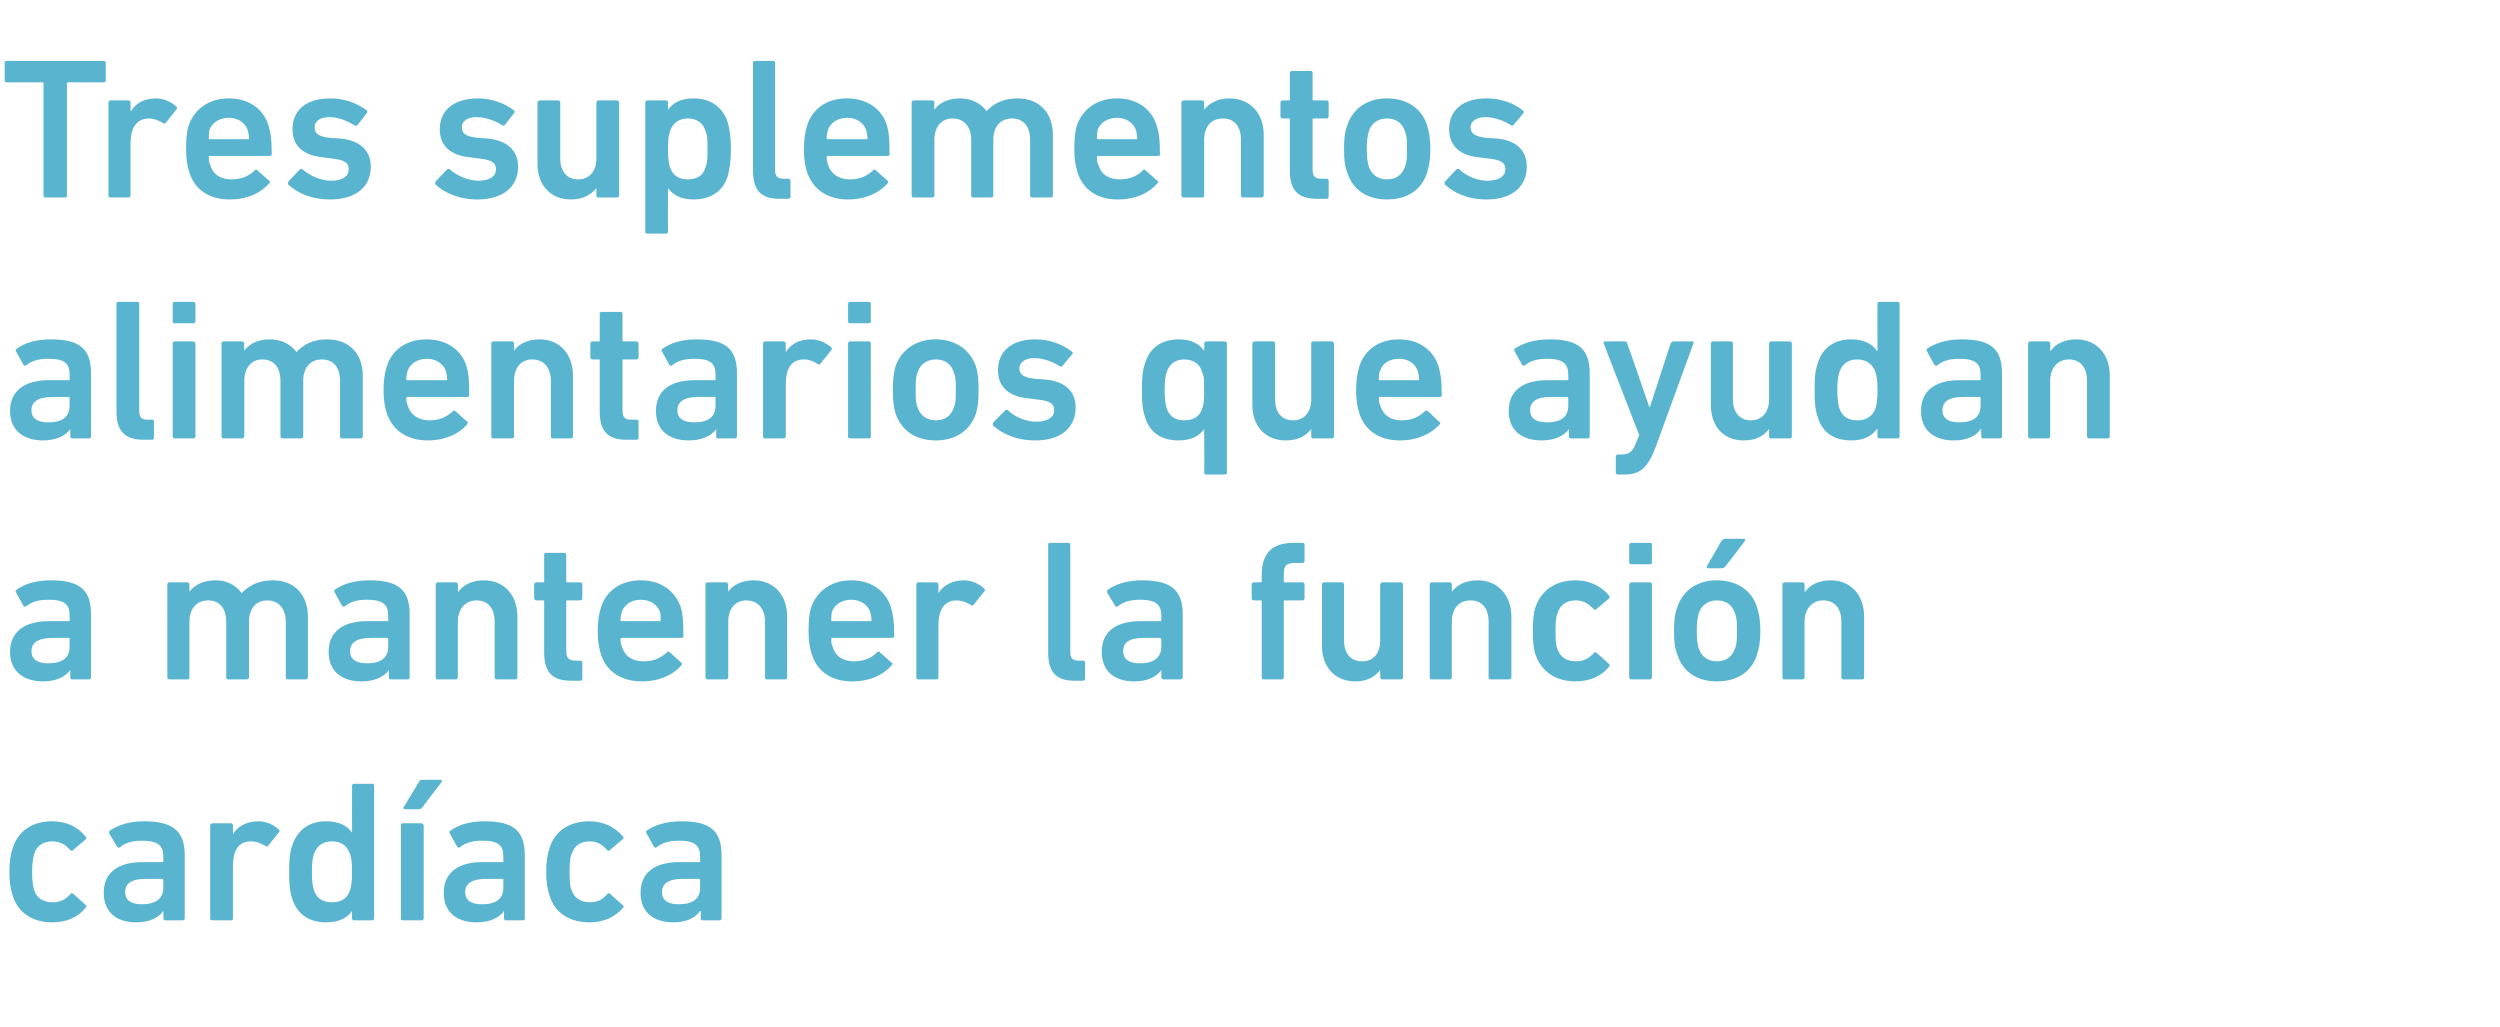 <?xml version="1.0" standalone="no"?><!DOCTYPE svg PUBLIC "-//W3C//DTD SVG 1.1//EN" "http://www.w3.org/Graphics/SVG/1.1/DTD/svg11.dtd"><svg xmlns="http://www.w3.org/2000/svg" version="1.1" width="373.5px" height="153.5px" viewBox="0 -7 373.5 153.5" style="top:-7px">  <desc>Tres suplementos alimentarios que ayudan a mantener la funci n card aca</desc>  <defs/>  <g id="Polygon109423">    <path d="M 1.9 126.8 C 1.6 125.9 1.4 124.8 1.4 123.3 C 1.4 121.7 1.6 120.6 1.9 119.7 C 2.7 117.1 4.9 115.7 7.8 115.7 C 10 115.7 11.7 116.6 12.8 118 C 12.9 118.1 13 118.3 12.8 118.4 C 12.8 118.4 10.9 120 10.9 120 C 10.8 120.2 10.6 120.1 10.5 120 C 9.8 119.2 9 118.7 7.8 118.7 C 6.5 118.7 5.5 119.3 5.1 120.6 C 4.9 121.3 4.8 122.2 4.8 123.3 C 4.8 124.4 4.9 125.3 5.1 126 C 5.5 127.2 6.5 127.8 7.8 127.8 C 9 127.8 9.8 127.4 10.5 126.6 C 10.6 126.4 10.8 126.4 10.9 126.5 C 10.9 126.5 12.8 128.2 12.8 128.2 C 13 128.3 12.9 128.5 12.8 128.6 C 11.7 130 10 130.8 7.8 130.8 C 4.9 130.8 2.7 129.4 1.9 126.8 Z M 24.7 130.5 C 24.6 130.5 24.4 130.4 24.4 130.2 C 24.45 130.2 24.4 129.1 24.4 129.1 C 24.4 129.1 24.42 129.15 24.4 129.1 C 23.7 130.1 22.4 130.8 20.3 130.8 C 17.7 130.8 15.5 129.5 15.5 126.4 C 15.5 123.3 17.7 121.8 21.3 121.8 C 21.3 121.8 24.2 121.8 24.2 121.8 C 24.3 121.8 24.4 121.8 24.4 121.7 C 24.4 121.7 24.4 121 24.4 121 C 24.4 119.3 23.6 118.6 21.2 118.6 C 19.6 118.6 18.6 119 17.9 119.6 C 17.7 119.7 17.5 119.6 17.5 119.5 C 17.5 119.5 16.3 117.5 16.3 117.5 C 16.3 117.4 16.3 117.2 16.4 117.1 C 17.6 116.3 19.2 115.7 21.5 115.7 C 25.9 115.7 27.6 117.2 27.6 120.8 C 27.6 120.8 27.6 130.2 27.6 130.2 C 27.6 130.4 27.4 130.5 27.3 130.5 C 27.3 130.5 24.7 130.5 24.7 130.5 Z M 24.4 125.6 C 24.4 125.6 24.4 124.5 24.4 124.5 C 24.4 124.4 24.3 124.3 24.2 124.3 C 24.2 124.3 21.8 124.3 21.8 124.3 C 19.6 124.3 18.7 125 18.7 126.3 C 18.7 127.5 19.6 128.1 21.2 128.1 C 23.2 128.1 24.4 127.3 24.4 125.6 Z M 31.7 130.5 C 31.6 130.5 31.4 130.4 31.4 130.2 C 31.4 130.2 31.4 116.3 31.4 116.3 C 31.4 116.2 31.6 116 31.7 116 C 31.7 116 34.5 116 34.5 116 C 34.7 116 34.8 116.2 34.8 116.3 C 34.81 116.34 34.8 117.6 34.8 117.6 C 34.8 117.6 34.84 117.57 34.8 117.6 C 35.5 116.5 36.8 115.7 38.6 115.7 C 39.7 115.7 40.9 116.2 41.6 116.9 C 41.8 117.1 41.8 117.2 41.7 117.3 C 41.7 117.3 40.1 119.3 40.1 119.3 C 40 119.5 39.8 119.5 39.7 119.4 C 39 119 38.3 118.7 37.5 118.7 C 35.6 118.7 34.8 120.1 34.8 122.4 C 34.8 122.4 34.8 130.2 34.8 130.2 C 34.8 130.4 34.7 130.5 34.5 130.5 C 34.5 130.5 31.7 130.5 31.7 130.5 Z M 52.9 130.5 C 52.7 130.5 52.6 130.4 52.6 130.2 C 52.58 130.2 52.6 129.1 52.6 129.1 C 52.6 129.1 52.55 129.12 52.6 129.1 C 51.9 130.1 50.7 130.8 48.7 130.8 C 46.3 130.8 44.5 129.7 43.7 127.4 C 43.3 126.2 43.2 125.2 43.2 123.3 C 43.2 121.3 43.3 120.3 43.7 119.2 C 44.5 116.9 46.3 115.7 48.7 115.7 C 50.7 115.7 51.9 116.4 52.6 117.4 C 52.55 117.42 52.6 117.4 52.6 117.4 C 52.6 117.4 52.58 110.4 52.6 110.4 C 52.6 110.2 52.7 110.1 52.9 110.1 C 52.9 110.1 55.6 110.1 55.6 110.1 C 55.8 110.1 55.9 110.2 55.9 110.4 C 55.9 110.4 55.9 130.2 55.9 130.2 C 55.9 130.4 55.8 130.5 55.6 130.5 C 55.6 130.5 52.9 130.5 52.9 130.5 Z M 52.3 126 C 52.5 125.3 52.6 124.6 52.6 123.3 C 52.6 121.9 52.5 121.2 52.3 120.6 C 51.9 119.4 51 118.7 49.6 118.7 C 48.2 118.7 47.3 119.4 46.9 120.6 C 46.7 121.2 46.6 121.9 46.6 123.3 C 46.6 124.6 46.7 125.3 46.9 126 C 47.3 127.2 48.2 127.8 49.6 127.8 C 51 127.8 51.9 127.2 52.3 126 Z M 60.5 113.9 C 60.3 113.9 60.2 113.7 60.3 113.6 C 60.3 113.6 62.6 109.8 62.6 109.8 C 62.7 109.6 62.9 109.5 63.1 109.5 C 63.1 109.5 65.8 109.5 65.8 109.5 C 66 109.5 66.1 109.6 66 109.8 C 66 109.8 63.1 113.6 63.1 113.6 C 63 113.8 62.8 113.9 62.5 113.9 C 62.5 113.9 60.5 113.9 60.5 113.9 Z M 60.2 130.5 C 60 130.5 59.9 130.4 59.9 130.2 C 59.9 130.2 59.9 116.3 59.9 116.3 C 59.9 116.2 60 116 60.2 116 C 60.2 116 63 116 63 116 C 63.1 116 63.3 116.2 63.3 116.3 C 63.3 116.3 63.3 130.2 63.3 130.2 C 63.3 130.4 63.1 130.5 63 130.5 C 63 130.5 60.2 130.5 60.2 130.5 Z M 75.6 130.5 C 75.4 130.5 75.3 130.4 75.3 130.2 C 75.3 130.2 75.3 129.1 75.3 129.1 C 75.3 129.1 75.27 129.15 75.3 129.1 C 74.6 130.1 73.2 130.8 71.2 130.8 C 68.5 130.8 66.3 129.5 66.3 126.4 C 66.3 123.3 68.5 121.8 72.1 121.8 C 72.1 121.8 75.1 121.8 75.1 121.8 C 75.2 121.8 75.2 121.8 75.2 121.7 C 75.2 121.7 75.2 121 75.2 121 C 75.2 119.3 74.5 118.6 72 118.6 C 70.4 118.6 69.4 119 68.7 119.6 C 68.6 119.7 68.4 119.6 68.3 119.5 C 68.3 119.5 67.2 117.5 67.2 117.5 C 67.1 117.4 67.1 117.2 67.3 117.1 C 68.4 116.3 70 115.7 72.4 115.7 C 76.8 115.7 78.4 117.2 78.4 120.8 C 78.4 120.8 78.4 130.2 78.4 130.2 C 78.4 130.4 78.3 130.5 78.1 130.5 C 78.1 130.5 75.6 130.5 75.6 130.5 Z M 75.2 125.6 C 75.2 125.6 75.2 124.5 75.2 124.5 C 75.2 124.4 75.2 124.3 75.1 124.3 C 75.1 124.3 72.7 124.3 72.7 124.3 C 70.5 124.3 69.5 125 69.5 126.3 C 69.5 127.5 70.4 128.1 72 128.1 C 74.1 128.1 75.2 127.3 75.2 125.6 Z M 82.1 126.8 C 81.8 125.9 81.6 124.8 81.6 123.3 C 81.6 121.7 81.8 120.6 82.1 119.7 C 82.9 117.1 85.1 115.7 88.1 115.7 C 90.2 115.7 91.9 116.6 93.1 118 C 93.2 118.1 93.2 118.3 93 118.4 C 93 118.4 91.1 120 91.1 120 C 91 120.2 90.8 120.1 90.7 120 C 90 119.2 89.3 118.7 88.1 118.7 C 86.8 118.7 85.8 119.3 85.4 120.6 C 85.1 121.3 85.1 122.2 85.1 123.3 C 85.1 124.4 85.1 125.3 85.4 126 C 85.8 127.2 86.8 127.8 88.1 127.8 C 89.3 127.8 90 127.4 90.7 126.6 C 90.8 126.4 91 126.4 91.1 126.5 C 91.1 126.5 93 128.2 93 128.2 C 93.2 128.3 93.2 128.5 93.1 128.6 C 91.9 130 90.2 130.8 88.1 130.8 C 85.1 130.8 82.9 129.4 82.1 126.8 Z M 105 130.5 C 104.8 130.5 104.7 130.4 104.7 130.2 C 104.67 130.2 104.7 129.1 104.7 129.1 C 104.7 129.1 104.64 129.15 104.6 129.1 C 103.9 130.1 102.6 130.8 100.6 130.8 C 97.9 130.8 95.7 129.5 95.7 126.4 C 95.7 123.3 97.9 121.8 101.5 121.8 C 101.5 121.8 104.4 121.8 104.4 121.8 C 104.5 121.8 104.6 121.8 104.6 121.7 C 104.6 121.7 104.6 121 104.6 121 C 104.6 119.3 103.8 118.6 101.4 118.6 C 99.8 118.6 98.8 119 98.1 119.6 C 97.9 119.7 97.8 119.6 97.7 119.5 C 97.7 119.5 96.6 117.5 96.6 117.5 C 96.5 117.4 96.5 117.2 96.6 117.1 C 97.8 116.3 99.4 115.7 101.8 115.7 C 106.2 115.7 107.8 117.2 107.8 120.8 C 107.8 120.8 107.8 130.2 107.8 130.2 C 107.8 130.4 107.7 130.5 107.5 130.5 C 107.5 130.5 105 130.5 105 130.5 Z M 104.6 125.6 C 104.6 125.6 104.6 124.5 104.6 124.5 C 104.6 124.4 104.5 124.3 104.4 124.3 C 104.4 124.3 102 124.3 102 124.3 C 99.9 124.3 98.9 125 98.9 126.3 C 98.9 127.5 99.8 128.1 101.4 128.1 C 103.5 128.1 104.6 127.3 104.6 125.6 Z " stroke="none" fill="#59b4d0"/>  </g>  <g id="Polygon109422">    <path d="M 10.8 94.5 C 10.6 94.5 10.5 94.4 10.5 94.2 C 10.5 94.2 10.5 93.1 10.5 93.1 C 10.5 93.1 10.47 93.15 10.5 93.1 C 9.8 94.1 8.4 94.8 6.4 94.8 C 3.8 94.8 1.5 93.5 1.5 90.4 C 1.5 87.3 3.8 85.8 7.3 85.8 C 7.3 85.8 10.3 85.8 10.3 85.8 C 10.4 85.8 10.4 85.8 10.4 85.7 C 10.4 85.7 10.4 85 10.4 85 C 10.4 83.3 9.7 82.6 7.2 82.6 C 5.6 82.6 4.6 83 3.9 83.6 C 3.8 83.7 3.6 83.6 3.5 83.5 C 3.5 83.5 2.4 81.5 2.4 81.5 C 2.3 81.4 2.3 81.2 2.5 81.1 C 3.6 80.3 5.2 79.7 7.6 79.7 C 12 79.7 13.6 81.2 13.6 84.8 C 13.6 84.8 13.6 94.2 13.6 94.2 C 13.6 94.4 13.5 94.5 13.3 94.5 C 13.3 94.5 10.8 94.5 10.8 94.5 Z M 10.4 89.6 C 10.4 89.6 10.4 88.5 10.4 88.5 C 10.4 88.4 10.4 88.3 10.3 88.3 C 10.3 88.3 7.9 88.3 7.9 88.3 C 5.7 88.3 4.7 89 4.7 90.3 C 4.7 91.5 5.6 92.1 7.2 92.1 C 9.3 92.1 10.4 91.3 10.4 89.6 Z M 43 94.5 C 42.8 94.5 42.7 94.4 42.7 94.2 C 42.7 94.2 42.7 85.9 42.7 85.9 C 42.7 84 41.7 82.7 39.9 82.7 C 38.2 82.7 37.2 84 37.2 85.9 C 37.2 85.9 37.2 94.2 37.2 94.2 C 37.2 94.4 37 94.5 36.9 94.5 C 36.9 94.5 34.1 94.5 34.1 94.5 C 33.9 94.5 33.8 94.4 33.8 94.2 C 33.8 94.2 33.8 85.9 33.8 85.9 C 33.8 84 32.9 82.7 31.1 82.7 C 29.3 82.7 28.3 84 28.3 85.9 C 28.3 85.9 28.3 94.2 28.3 94.2 C 28.3 94.4 28.2 94.5 28 94.5 C 28 94.5 25.3 94.5 25.3 94.5 C 25.1 94.5 25 94.4 25 94.2 C 25 94.2 25 80.3 25 80.3 C 25 80.2 25.1 80 25.3 80 C 25.3 80 28 80 28 80 C 28.2 80 28.3 80.2 28.3 80.3 C 28.32 80.34 28.3 81.4 28.3 81.4 C 28.3 81.4 28.35 81.39 28.3 81.4 C 29 80.5 30.2 79.7 32.2 79.7 C 33.9 79.7 35.2 80.4 36.1 81.6 C 36.1 81.6 36.1 81.6 36.1 81.6 C 37.3 80.4 38.7 79.7 40.8 79.7 C 44.1 79.7 46 82 46 85.1 C 46 85.1 46 94.2 46 94.2 C 46 94.4 45.9 94.5 45.7 94.5 C 45.7 94.5 43 94.5 43 94.5 Z M 58.4 94.5 C 58.2 94.5 58.1 94.4 58.1 94.2 C 58.08 94.2 58.1 93.1 58.1 93.1 C 58.1 93.1 58.05 93.15 58.1 93.1 C 57.4 94.1 56 94.8 54 94.8 C 51.3 94.8 49.1 93.5 49.1 90.4 C 49.1 87.3 51.3 85.8 54.9 85.8 C 54.9 85.8 57.8 85.8 57.8 85.8 C 58 85.8 58 85.8 58 85.7 C 58 85.7 58 85 58 85 C 58 83.3 57.2 82.6 54.8 82.6 C 53.2 82.6 52.2 83 51.5 83.6 C 51.4 83.7 51.2 83.6 51.1 83.5 C 51.1 83.5 50 81.5 50 81.5 C 49.9 81.4 49.9 81.2 50 81.1 C 51.2 80.3 52.8 79.7 55.2 79.7 C 59.6 79.7 61.2 81.2 61.2 84.8 C 61.2 84.8 61.2 94.2 61.2 94.2 C 61.2 94.4 61.1 94.5 60.9 94.5 C 60.9 94.5 58.4 94.5 58.4 94.5 Z M 58 89.6 C 58 89.6 58 88.5 58 88.5 C 58 88.4 58 88.3 57.8 88.3 C 57.8 88.3 55.4 88.3 55.4 88.3 C 53.3 88.3 52.3 89 52.3 90.3 C 52.3 91.5 53.2 92.1 54.8 92.1 C 56.9 92.1 58 91.3 58 89.6 Z M 74.2 94.5 C 74.1 94.5 73.9 94.4 73.9 94.2 C 73.9 94.2 73.9 85.9 73.9 85.9 C 73.9 84 73 82.7 71.2 82.7 C 69.5 82.7 68.4 84 68.4 85.9 C 68.4 85.9 68.4 94.2 68.4 94.2 C 68.4 94.4 68.3 94.5 68.1 94.5 C 68.1 94.5 65.4 94.5 65.4 94.5 C 65.2 94.5 65.1 94.4 65.1 94.2 C 65.1 94.2 65.1 80.3 65.1 80.3 C 65.1 80.2 65.2 80 65.4 80 C 65.4 80 68.1 80 68.1 80 C 68.3 80 68.4 80.2 68.4 80.3 C 68.44 80.34 68.4 81.4 68.4 81.4 C 68.4 81.4 68.47 81.39 68.5 81.4 C 69.1 80.5 70.4 79.7 72.3 79.7 C 75.4 79.7 77.3 82 77.3 85.1 C 77.3 85.1 77.3 94.2 77.3 94.2 C 77.3 94.4 77.2 94.5 77 94.5 C 77 94.5 74.2 94.5 74.2 94.5 Z M 85.3 94.7 C 82.4 94.7 81.3 93.3 81.3 90.5 C 81.3 90.5 81.3 82.8 81.3 82.8 C 81.3 82.7 81.2 82.7 81.1 82.7 C 81.1 82.7 80.1 82.7 80.1 82.7 C 80 82.7 79.8 82.5 79.8 82.4 C 79.8 82.4 79.8 80.3 79.8 80.3 C 79.8 80.2 80 80 80.1 80 C 80.1 80 81.1 80 81.1 80 C 81.2 80 81.3 80 81.3 79.9 C 81.3 79.9 81.3 75.9 81.3 75.9 C 81.3 75.7 81.4 75.6 81.6 75.6 C 81.6 75.6 84.3 75.6 84.3 75.6 C 84.5 75.6 84.6 75.7 84.6 75.9 C 84.6 75.9 84.6 79.9 84.6 79.9 C 84.6 80 84.7 80 84.8 80 C 84.8 80 86.7 80 86.7 80 C 86.9 80 87 80.2 87 80.3 C 87 80.3 87 82.4 87 82.4 C 87 82.5 86.9 82.7 86.7 82.7 C 86.7 82.7 84.8 82.7 84.8 82.7 C 84.7 82.7 84.6 82.7 84.6 82.8 C 84.6 82.8 84.6 90.3 84.6 90.3 C 84.6 91.4 85.1 91.7 86 91.7 C 86 91.7 86.7 91.7 86.7 91.7 C 86.9 91.7 87 91.8 87 92 C 87 92 87 94.4 87 94.4 C 87 94.6 86.9 94.7 86.7 94.7 C 86.7 94.7 85.3 94.7 85.3 94.7 Z M 89.8 90.8 C 89.5 89.9 89.3 88.8 89.3 87.3 C 89.3 85.8 89.5 84.6 89.8 83.7 C 90.6 81.2 92.8 79.7 95.7 79.7 C 98.7 79.7 100.8 81.2 101.7 83.7 C 102 84.7 102.1 85.7 102.1 88.1 C 102.1 88.2 102 88.3 101.8 88.3 C 101.8 88.3 92.9 88.3 92.9 88.3 C 92.8 88.3 92.7 88.4 92.7 88.5 C 92.7 89 92.8 89.3 92.9 89.6 C 93.4 91.1 94.5 91.8 96.2 91.8 C 97.8 91.8 98.8 91.2 99.6 90.5 C 99.7 90.3 99.9 90.3 100 90.4 C 100 90.4 101.8 92 101.8 92 C 101.9 92.1 101.9 92.2 101.8 92.4 C 100.6 93.8 98.5 94.8 95.9 94.8 C 92.8 94.8 90.6 93.3 89.8 90.8 Z M 98.6 84.4 C 98.2 83.3 97.1 82.6 95.7 82.6 C 94.4 82.6 93.3 83.3 92.9 84.4 C 92.8 84.8 92.7 85.1 92.7 85.7 C 92.7 85.8 92.8 85.8 92.9 85.8 C 92.9 85.8 98.6 85.8 98.6 85.8 C 98.7 85.8 98.7 85.8 98.7 85.7 C 98.7 85.1 98.7 84.8 98.6 84.4 Z M 114.6 94.5 C 114.4 94.5 114.3 94.4 114.3 94.2 C 114.3 94.2 114.3 85.9 114.3 85.9 C 114.3 84 113.3 82.7 111.5 82.7 C 109.8 82.7 108.8 84 108.8 85.9 C 108.8 85.9 108.8 94.2 108.8 94.2 C 108.8 94.4 108.6 94.5 108.5 94.5 C 108.5 94.5 105.7 94.5 105.7 94.5 C 105.5 94.5 105.4 94.4 105.4 94.2 C 105.4 94.2 105.4 80.3 105.4 80.3 C 105.4 80.2 105.5 80 105.7 80 C 105.7 80 108.5 80 108.5 80 C 108.6 80 108.8 80.2 108.8 80.3 C 108.76 80.34 108.8 81.4 108.8 81.4 C 108.8 81.4 108.79 81.39 108.8 81.4 C 109.4 80.5 110.7 79.7 112.6 79.7 C 115.7 79.7 117.6 82 117.6 85.1 C 117.6 85.1 117.6 94.2 117.6 94.2 C 117.6 94.4 117.5 94.5 117.3 94.5 C 117.3 94.5 114.6 94.5 114.6 94.5 Z M 121.3 90.8 C 121 89.9 120.8 88.8 120.8 87.3 C 120.8 85.8 120.9 84.6 121.2 83.7 C 122.1 81.2 124.3 79.7 127.2 79.7 C 130.1 79.7 132.3 81.2 133.1 83.7 C 133.4 84.7 133.6 85.7 133.6 88.1 C 133.6 88.2 133.5 88.3 133.2 88.3 C 133.2 88.3 124.3 88.3 124.3 88.3 C 124.2 88.3 124.2 88.4 124.2 88.5 C 124.2 89 124.2 89.3 124.4 89.6 C 124.8 91.1 126 91.8 127.6 91.8 C 129.2 91.8 130.3 91.2 131 90.5 C 131.1 90.3 131.3 90.3 131.4 90.4 C 131.4 90.4 133.2 92 133.2 92 C 133.4 92.1 133.4 92.2 133.2 92.4 C 132 93.8 130 94.8 127.3 94.8 C 124.2 94.8 122.1 93.3 121.3 90.8 Z M 130 84.4 C 129.6 83.3 128.5 82.6 127.2 82.6 C 125.8 82.6 124.7 83.3 124.3 84.4 C 124.2 84.8 124.2 85.1 124.2 85.7 C 124.2 85.8 124.2 85.8 124.3 85.8 C 124.3 85.8 130 85.8 130 85.8 C 130.1 85.8 130.2 85.8 130.2 85.7 C 130.2 85.1 130.1 84.8 130 84.4 Z M 137.2 94.5 C 137 94.5 136.9 94.4 136.9 94.2 C 136.9 94.2 136.9 80.3 136.9 80.3 C 136.9 80.2 137 80 137.2 80 C 137.2 80 139.9 80 139.9 80 C 140.1 80 140.2 80.2 140.2 80.3 C 140.21 80.34 140.2 81.6 140.2 81.6 C 140.2 81.6 140.24 81.57 140.2 81.6 C 140.9 80.5 142.2 79.7 144 79.7 C 145.1 79.7 146.3 80.2 147 80.9 C 147.2 81.1 147.2 81.2 147.1 81.3 C 147.1 81.3 145.5 83.3 145.5 83.3 C 145.4 83.5 145.2 83.5 145.1 83.4 C 144.4 83 143.7 82.7 142.9 82.7 C 141.1 82.7 140.2 84.1 140.2 86.4 C 140.2 86.4 140.2 94.2 140.2 94.2 C 140.2 94.4 140.1 94.5 139.9 94.5 C 139.9 94.5 137.2 94.5 137.2 94.5 Z M 160.5 94.7 C 157.7 94.7 156.6 93.3 156.6 90.5 C 156.6 90.5 156.6 74.4 156.6 74.4 C 156.6 74.2 156.7 74.1 156.9 74.1 C 156.9 74.1 159.6 74.1 159.6 74.1 C 159.8 74.1 159.9 74.2 159.9 74.4 C 159.9 74.4 159.9 90.4 159.9 90.4 C 159.9 91.4 160.3 91.7 161.2 91.7 C 161.2 91.7 161.8 91.7 161.8 91.7 C 162 91.7 162.1 91.8 162.1 92 C 162.1 92 162.1 94.4 162.1 94.4 C 162.1 94.6 162 94.7 161.8 94.7 C 161.8 94.7 160.5 94.7 160.5 94.7 Z M 173.8 94.5 C 173.7 94.5 173.5 94.4 173.5 94.2 C 173.54 94.2 173.5 93.1 173.5 93.1 C 173.5 93.1 173.51 93.15 173.5 93.1 C 172.8 94.1 171.5 94.8 169.4 94.8 C 166.8 94.8 164.6 93.5 164.6 90.4 C 164.6 87.3 166.8 85.8 170.4 85.8 C 170.4 85.8 173.3 85.8 173.3 85.8 C 173.4 85.8 173.5 85.8 173.5 85.7 C 173.5 85.7 173.5 85 173.5 85 C 173.5 83.3 172.7 82.6 170.3 82.6 C 168.7 82.6 167.7 83 167 83.6 C 166.8 83.7 166.6 83.6 166.6 83.5 C 166.6 83.5 165.4 81.5 165.4 81.5 C 165.4 81.4 165.4 81.2 165.5 81.1 C 166.7 80.3 168.3 79.7 170.6 79.7 C 175 79.7 176.7 81.2 176.7 84.8 C 176.7 84.8 176.7 94.2 176.7 94.2 C 176.7 94.4 176.5 94.5 176.4 94.5 C 176.4 94.5 173.8 94.5 173.8 94.5 Z M 173.5 89.6 C 173.5 89.6 173.5 88.5 173.5 88.5 C 173.5 88.4 173.4 88.3 173.3 88.3 C 173.3 88.3 170.9 88.3 170.9 88.3 C 168.7 88.3 167.8 89 167.8 90.3 C 167.8 91.5 168.7 92.1 170.3 92.1 C 172.3 92.1 173.5 91.3 173.5 89.6 Z M 188.8 94.5 C 188.6 94.5 188.5 94.4 188.5 94.2 C 188.5 94.2 188.5 82.8 188.5 82.8 C 188.5 82.7 188.4 82.7 188.3 82.7 C 188.3 82.7 187.3 82.7 187.3 82.7 C 187.1 82.7 187 82.5 187 82.4 C 187 82.4 187 80.3 187 80.3 C 187 80.2 187.1 80 187.3 80 C 187.3 80 188.3 80 188.3 80 C 188.4 80 188.5 80 188.5 79.9 C 188.5 79.9 188.5 78.9 188.5 78.9 C 188.5 75.6 190.1 74.1 193.3 74.1 C 193.3 74.1 194.6 74.1 194.6 74.1 C 194.8 74.1 194.9 74.2 194.9 74.4 C 194.9 74.4 194.9 76.8 194.9 76.8 C 194.9 77 194.8 77.1 194.6 77.1 C 194.6 77.1 193.6 77.1 193.6 77.1 C 192.1 77.1 191.8 77.5 191.8 78.9 C 191.8 78.9 191.8 79.9 191.8 79.9 C 191.8 80 191.9 80 192 80 C 192 80 194.6 80 194.6 80 C 194.8 80 194.9 80.2 194.9 80.3 C 194.9 80.3 194.9 82.4 194.9 82.4 C 194.9 82.5 194.8 82.7 194.6 82.7 C 194.6 82.7 192 82.7 192 82.7 C 191.9 82.7 191.8 82.7 191.8 82.8 C 191.8 82.8 191.8 94.2 191.8 94.2 C 191.8 94.4 191.7 94.5 191.5 94.5 C 191.5 94.5 188.8 94.5 188.8 94.5 Z M 206.5 94.5 C 206.4 94.5 206.2 94.4 206.2 94.2 C 206.24 94.2 206.2 93.1 206.2 93.1 C 206.2 93.1 206.21 93.15 206.2 93.1 C 205.4 94.1 204.3 94.8 202.5 94.8 C 199.4 94.8 197.5 92.6 197.5 89.5 C 197.5 89.5 197.5 80.3 197.5 80.3 C 197.5 80.2 197.6 80 197.8 80 C 197.8 80 200.5 80 200.5 80 C 200.7 80 200.8 80.2 200.8 80.3 C 200.8 80.3 200.8 88.7 200.8 88.7 C 200.8 90.5 201.7 91.8 203.5 91.8 C 205.3 91.8 206.2 90.5 206.2 88.7 C 206.2 88.7 206.2 80.3 206.2 80.3 C 206.2 80.2 206.4 80 206.5 80 C 206.5 80 209.3 80 209.3 80 C 209.5 80 209.6 80.2 209.6 80.3 C 209.6 80.3 209.6 94.2 209.6 94.2 C 209.6 94.4 209.5 94.5 209.3 94.5 C 209.3 94.5 206.5 94.5 206.5 94.5 Z M 222.7 94.5 C 222.5 94.5 222.4 94.4 222.4 94.2 C 222.4 94.2 222.4 85.9 222.4 85.9 C 222.4 84 221.5 82.7 219.7 82.7 C 217.9 82.7 216.9 84 216.9 85.9 C 216.9 85.9 216.9 94.2 216.9 94.2 C 216.9 94.4 216.8 94.5 216.6 94.5 C 216.6 94.5 213.9 94.5 213.9 94.5 C 213.7 94.5 213.6 94.4 213.6 94.2 C 213.6 94.2 213.6 80.3 213.6 80.3 C 213.6 80.2 213.7 80 213.9 80 C 213.9 80 216.6 80 216.6 80 C 216.8 80 216.9 80.2 216.9 80.3 C 216.92 80.34 216.9 81.4 216.9 81.4 C 216.9 81.4 216.95 81.39 216.9 81.4 C 217.6 80.5 218.8 79.7 220.8 79.7 C 223.8 79.7 225.8 82 225.8 85.1 C 225.8 85.1 225.8 94.2 225.8 94.2 C 225.8 94.4 225.6 94.5 225.5 94.5 C 225.5 94.5 222.7 94.5 222.7 94.5 Z M 229.4 90.8 C 229.1 89.9 229 88.8 229 87.3 C 229 85.7 229.1 84.6 229.4 83.7 C 230.3 81.1 232.5 79.7 235.4 79.7 C 237.5 79.7 239.3 80.6 240.4 82 C 240.5 82.1 240.5 82.3 240.4 82.4 C 240.4 82.4 238.5 84 238.5 84 C 238.3 84.2 238.2 84.1 238.1 84 C 237.3 83.2 236.6 82.7 235.4 82.7 C 234.1 82.7 233.1 83.3 232.7 84.6 C 232.4 85.3 232.4 86.2 232.4 87.3 C 232.4 88.4 232.4 89.3 232.7 90 C 233.1 91.2 234.1 91.8 235.4 91.8 C 236.6 91.8 237.3 91.4 238.1 90.6 C 238.2 90.4 238.3 90.4 238.5 90.5 C 238.5 90.5 240.4 92.2 240.4 92.2 C 240.5 92.3 240.5 92.5 240.4 92.6 C 239.3 94 237.5 94.8 235.4 94.8 C 232.5 94.8 230.3 93.4 229.4 90.8 Z M 243.7 77.3 C 243.6 77.3 243.4 77.2 243.4 77 C 243.4 77 243.4 74.4 243.4 74.4 C 243.4 74.2 243.6 74.1 243.7 74.1 C 243.7 74.1 246.5 74.1 246.5 74.1 C 246.7 74.1 246.8 74.2 246.8 74.4 C 246.8 74.4 246.8 77 246.8 77 C 246.8 77.2 246.7 77.3 246.5 77.3 C 246.5 77.3 243.7 77.3 243.7 77.3 Z M 243.7 94.5 C 243.6 94.5 243.4 94.4 243.4 94.2 C 243.4 94.2 243.4 80.3 243.4 80.3 C 243.4 80.2 243.6 80 243.7 80 C 243.7 80 246.5 80 246.5 80 C 246.7 80 246.8 80.2 246.8 80.3 C 246.8 80.3 246.8 94.2 246.8 94.2 C 246.8 94.4 246.7 94.5 246.5 94.5 C 246.5 94.5 243.7 94.5 243.7 94.5 Z M 255.2 77.9 C 255 77.9 254.9 77.7 255 77.6 C 255 77.6 257.2 73.8 257.2 73.8 C 257.4 73.6 257.5 73.5 257.8 73.5 C 257.8 73.5 260.5 73.5 260.5 73.5 C 260.7 73.5 260.8 73.6 260.7 73.8 C 260.7 73.8 257.8 77.6 257.8 77.6 C 257.6 77.8 257.5 77.9 257.2 77.9 C 257.2 77.9 255.2 77.9 255.2 77.9 Z M 250.6 90.8 C 250.2 89.8 250.1 88.9 250.1 87.3 C 250.1 85.7 250.2 84.7 250.6 83.7 C 251.4 81.2 253.6 79.7 256.5 79.7 C 259.5 79.7 261.7 81.2 262.5 83.7 C 262.8 84.7 263 85.7 263 87.3 C 263 88.9 262.8 89.8 262.5 90.8 C 261.7 93.4 259.5 94.8 256.5 94.8 C 253.6 94.8 251.4 93.4 250.6 90.8 Z M 259.2 89.9 C 259.5 89.2 259.5 88.5 259.5 87.3 C 259.5 86 259.5 85.4 259.2 84.6 C 258.8 83.4 257.9 82.7 256.5 82.7 C 255.2 82.7 254.2 83.4 253.8 84.6 C 253.6 85.4 253.5 86 253.5 87.3 C 253.5 88.5 253.6 89.2 253.8 89.9 C 254.2 91.1 255.2 91.8 256.5 91.8 C 257.9 91.8 258.8 91.1 259.2 89.9 Z M 275.4 94.5 C 275.2 94.5 275.1 94.4 275.1 94.2 C 275.1 94.2 275.1 85.9 275.1 85.9 C 275.1 84 274.2 82.7 272.4 82.7 C 270.7 82.7 269.6 84 269.6 85.9 C 269.6 85.9 269.6 94.2 269.6 94.2 C 269.6 94.4 269.5 94.5 269.3 94.5 C 269.3 94.5 266.6 94.5 266.6 94.5 C 266.4 94.5 266.3 94.4 266.3 94.2 C 266.3 94.2 266.3 80.3 266.3 80.3 C 266.3 80.2 266.4 80 266.6 80 C 266.6 80 269.3 80 269.3 80 C 269.5 80 269.6 80.2 269.6 80.3 C 269.64 80.34 269.6 81.4 269.6 81.4 C 269.6 81.4 269.67 81.39 269.7 81.4 C 270.3 80.5 271.6 79.7 273.5 79.7 C 276.6 79.7 278.5 82 278.5 85.1 C 278.5 85.1 278.5 94.2 278.5 94.2 C 278.5 94.4 278.4 94.5 278.2 94.5 C 278.2 94.5 275.4 94.5 275.4 94.5 Z " stroke="none" fill="#59b4d0"/>  </g>  <g id="Polygon109421">    <path d="M 10.8 58.5 C 10.6 58.5 10.5 58.4 10.5 58.2 C 10.5 58.2 10.5 57.1 10.5 57.1 C 10.5 57.1 10.47 57.15 10.5 57.1 C 9.8 58.1 8.4 58.8 6.4 58.8 C 3.8 58.8 1.5 57.5 1.5 54.4 C 1.5 51.3 3.8 49.8 7.3 49.8 C 7.3 49.8 10.3 49.8 10.3 49.8 C 10.4 49.8 10.4 49.8 10.4 49.7 C 10.4 49.7 10.4 49 10.4 49 C 10.4 47.3 9.7 46.6 7.2 46.6 C 5.6 46.6 4.6 47 3.9 47.6 C 3.8 47.7 3.6 47.6 3.5 47.5 C 3.5 47.5 2.4 45.5 2.4 45.5 C 2.3 45.4 2.3 45.2 2.5 45.1 C 3.6 44.3 5.2 43.7 7.6 43.7 C 12 43.7 13.6 45.2 13.6 48.8 C 13.6 48.8 13.6 58.2 13.6 58.2 C 13.6 58.4 13.5 58.5 13.3 58.5 C 13.3 58.5 10.8 58.5 10.8 58.5 Z M 10.4 53.6 C 10.4 53.6 10.4 52.5 10.4 52.5 C 10.4 52.4 10.4 52.3 10.3 52.3 C 10.3 52.3 7.9 52.3 7.9 52.3 C 5.7 52.3 4.7 53 4.7 54.3 C 4.7 55.5 5.6 56.1 7.2 56.1 C 9.3 56.1 10.4 55.3 10.4 53.6 Z M 21.4 58.7 C 18.6 58.7 17.4 57.3 17.4 54.5 C 17.4 54.5 17.4 38.4 17.4 38.4 C 17.4 38.2 17.5 38.1 17.7 38.1 C 17.7 38.1 20.5 38.1 20.5 38.1 C 20.7 38.1 20.8 38.2 20.8 38.4 C 20.8 38.4 20.8 54.4 20.8 54.4 C 20.8 55.4 21.2 55.7 22 55.7 C 22 55.7 22.7 55.7 22.7 55.7 C 22.9 55.7 23 55.8 23 56 C 23 56 23 58.4 23 58.4 C 23 58.6 22.9 58.7 22.7 58.7 C 22.7 58.7 21.4 58.7 21.4 58.7 Z M 26.1 41.3 C 25.9 41.3 25.8 41.2 25.8 41 C 25.8 41 25.8 38.4 25.8 38.4 C 25.8 38.2 25.9 38.1 26.1 38.1 C 26.1 38.1 28.9 38.1 28.9 38.1 C 29 38.1 29.2 38.2 29.2 38.4 C 29.2 38.4 29.2 41 29.2 41 C 29.2 41.2 29 41.3 28.9 41.3 C 28.9 41.3 26.1 41.3 26.1 41.3 Z M 26.1 58.5 C 25.9 58.5 25.8 58.4 25.8 58.2 C 25.8 58.2 25.8 44.3 25.8 44.3 C 25.8 44.2 25.9 44 26.1 44 C 26.1 44 28.9 44 28.9 44 C 29 44 29.2 44.2 29.2 44.3 C 29.2 44.3 29.2 58.2 29.2 58.2 C 29.2 58.4 29 58.5 28.9 58.5 C 28.9 58.5 26.1 58.5 26.1 58.5 Z M 51.1 58.5 C 50.9 58.5 50.8 58.4 50.8 58.2 C 50.8 58.2 50.8 49.9 50.8 49.9 C 50.8 48 49.9 46.7 48.1 46.7 C 46.3 46.7 45.3 48 45.3 49.9 C 45.3 49.9 45.3 58.2 45.3 58.2 C 45.3 58.4 45.2 58.5 45 58.5 C 45 58.5 42.2 58.5 42.2 58.5 C 42.1 58.5 41.9 58.4 41.9 58.2 C 41.9 58.2 41.9 49.9 41.9 49.9 C 41.9 48 41 46.7 39.2 46.7 C 37.5 46.7 36.5 48 36.5 49.9 C 36.5 49.9 36.5 58.2 36.5 58.2 C 36.5 58.4 36.3 58.5 36.2 58.5 C 36.2 58.5 33.4 58.5 33.4 58.5 C 33.2 58.5 33.1 58.4 33.1 58.2 C 33.1 58.2 33.1 44.3 33.1 44.3 C 33.1 44.2 33.2 44 33.4 44 C 33.4 44 36.2 44 36.2 44 C 36.3 44 36.5 44.2 36.5 44.3 C 36.45 44.34 36.5 45.4 36.5 45.4 C 36.5 45.4 36.48 45.39 36.5 45.4 C 37.1 44.5 38.4 43.7 40.3 43.7 C 42 43.7 43.4 44.4 44.3 45.6 C 44.3 45.6 44.3 45.6 44.3 45.6 C 45.4 44.4 46.8 43.7 48.9 43.7 C 52.3 43.7 54.2 46 54.2 49.1 C 54.2 49.1 54.2 58.2 54.2 58.2 C 54.2 58.4 54 58.5 53.9 58.5 C 53.9 58.5 51.1 58.5 51.1 58.5 Z M 57.8 54.8 C 57.5 53.9 57.3 52.8 57.3 51.3 C 57.3 49.8 57.5 48.6 57.8 47.7 C 58.6 45.2 60.8 43.7 63.7 43.7 C 66.7 43.7 68.9 45.2 69.7 47.7 C 70 48.7 70.1 49.7 70.1 52.1 C 70.1 52.2 70 52.3 69.8 52.3 C 69.8 52.3 60.9 52.3 60.9 52.3 C 60.8 52.3 60.7 52.4 60.7 52.5 C 60.7 53 60.8 53.3 60.9 53.6 C 61.4 55.1 62.6 55.8 64.2 55.8 C 65.8 55.8 66.8 55.2 67.6 54.5 C 67.7 54.3 67.9 54.3 68 54.4 C 68 54.4 69.8 56 69.8 56 C 69.9 56.1 69.9 56.2 69.8 56.4 C 68.6 57.8 66.5 58.8 63.9 58.8 C 60.8 58.8 58.7 57.3 57.8 54.8 Z M 66.6 48.4 C 66.2 47.3 65.1 46.6 63.8 46.6 C 62.4 46.6 61.3 47.3 60.9 48.4 C 60.8 48.8 60.7 49.1 60.7 49.7 C 60.7 49.8 60.8 49.8 60.9 49.8 C 60.9 49.8 66.6 49.8 66.6 49.8 C 66.7 49.8 66.8 49.8 66.8 49.7 C 66.8 49.1 66.7 48.8 66.6 48.4 Z M 82.6 58.5 C 82.4 58.5 82.3 58.4 82.3 58.2 C 82.3 58.2 82.3 49.9 82.3 49.9 C 82.3 48 81.3 46.7 79.5 46.7 C 77.8 46.7 76.8 48 76.8 49.9 C 76.8 49.9 76.8 58.2 76.8 58.2 C 76.8 58.4 76.7 58.5 76.5 58.5 C 76.5 58.5 73.7 58.5 73.7 58.5 C 73.5 58.5 73.4 58.4 73.4 58.2 C 73.4 58.2 73.4 44.3 73.4 44.3 C 73.4 44.2 73.5 44 73.7 44 C 73.7 44 76.5 44 76.5 44 C 76.7 44 76.8 44.2 76.8 44.3 C 76.78 44.34 76.8 45.4 76.8 45.4 C 76.8 45.4 76.81 45.39 76.8 45.4 C 77.4 44.5 78.7 43.7 80.6 43.7 C 83.7 43.7 85.6 46 85.6 49.1 C 85.6 49.1 85.6 58.2 85.6 58.2 C 85.6 58.4 85.5 58.5 85.3 58.5 C 85.3 58.5 82.6 58.5 82.6 58.5 Z M 93.6 58.7 C 90.7 58.7 89.6 57.3 89.6 54.5 C 89.6 54.5 89.6 46.8 89.6 46.8 C 89.6 46.7 89.6 46.7 89.4 46.7 C 89.4 46.7 88.5 46.7 88.5 46.7 C 88.3 46.7 88.2 46.5 88.2 46.4 C 88.2 46.4 88.2 44.3 88.2 44.3 C 88.2 44.2 88.3 44 88.5 44 C 88.5 44 89.4 44 89.4 44 C 89.6 44 89.6 44 89.6 43.9 C 89.6 43.9 89.6 39.9 89.6 39.9 C 89.6 39.7 89.7 39.6 89.9 39.6 C 89.9 39.6 92.7 39.6 92.7 39.6 C 92.9 39.6 93 39.7 93 39.9 C 93 39.9 93 43.9 93 43.9 C 93 44 93 44 93.2 44 C 93.2 44 95.1 44 95.1 44 C 95.3 44 95.4 44.2 95.4 44.3 C 95.4 44.3 95.4 46.4 95.4 46.4 C 95.4 46.5 95.3 46.7 95.1 46.7 C 95.1 46.7 93.2 46.7 93.2 46.7 C 93 46.7 93 46.7 93 46.8 C 93 46.8 93 54.3 93 54.3 C 93 55.4 93.4 55.7 94.3 55.7 C 94.3 55.7 95.1 55.7 95.1 55.7 C 95.3 55.7 95.4 55.8 95.4 56 C 95.4 56 95.4 58.4 95.4 58.4 C 95.4 58.6 95.3 58.7 95.1 58.7 C 95.1 58.7 93.6 58.7 93.6 58.7 Z M 107.3 58.5 C 107.1 58.5 107 58.4 107 58.2 C 106.99 58.2 107 57.1 107 57.1 C 107 57.1 106.96 57.15 107 57.1 C 106.3 58.1 104.9 58.8 102.9 58.8 C 100.2 58.8 98 57.5 98 54.4 C 98 51.3 100.2 49.8 103.8 49.8 C 103.8 49.8 106.8 49.8 106.8 49.8 C 106.9 49.8 106.9 49.8 106.9 49.7 C 106.9 49.7 106.9 49 106.9 49 C 106.9 47.3 106.2 46.6 103.7 46.6 C 102.1 46.6 101.1 47 100.4 47.6 C 100.3 47.7 100.1 47.6 100 47.5 C 100 47.5 98.9 45.5 98.9 45.5 C 98.8 45.4 98.8 45.2 99 45.1 C 100.1 44.3 101.7 43.7 104.1 43.7 C 108.5 43.7 110.1 45.2 110.1 48.8 C 110.1 48.8 110.1 58.2 110.1 58.2 C 110.1 58.4 110 58.5 109.8 58.5 C 109.8 58.5 107.3 58.5 107.3 58.5 Z M 106.9 53.6 C 106.9 53.6 106.9 52.5 106.9 52.5 C 106.9 52.4 106.9 52.3 106.8 52.3 C 106.8 52.3 104.4 52.3 104.4 52.3 C 102.2 52.3 101.2 53 101.2 54.3 C 101.2 55.5 102.1 56.1 103.7 56.1 C 105.8 56.1 106.9 55.3 106.9 53.6 Z M 114.3 58.5 C 114.1 58.5 114 58.4 114 58.2 C 114 58.2 114 44.3 114 44.3 C 114 44.2 114.1 44 114.3 44 C 114.3 44 117.1 44 117.1 44 C 117.2 44 117.4 44.2 117.4 44.3 C 117.36 44.34 117.4 45.6 117.4 45.6 C 117.4 45.6 117.39 45.57 117.4 45.6 C 118.1 44.5 119.3 43.7 121.1 43.7 C 122.3 43.7 123.4 44.2 124.2 44.9 C 124.3 45.1 124.3 45.2 124.2 45.3 C 124.2 45.3 122.6 47.3 122.6 47.3 C 122.5 47.5 122.4 47.5 122.2 47.4 C 121.6 47 120.9 46.7 120.1 46.7 C 118.2 46.7 117.4 48.1 117.4 50.4 C 117.4 50.4 117.4 58.2 117.4 58.2 C 117.4 58.4 117.2 58.5 117.1 58.5 C 117.1 58.5 114.3 58.5 114.3 58.5 Z M 127 41.3 C 126.8 41.3 126.7 41.2 126.7 41 C 126.7 41 126.7 38.4 126.7 38.4 C 126.7 38.2 126.8 38.1 127 38.1 C 127 38.1 129.8 38.1 129.8 38.1 C 130 38.1 130.1 38.2 130.1 38.4 C 130.1 38.4 130.1 41 130.1 41 C 130.1 41.2 130 41.3 129.8 41.3 C 129.8 41.3 127 41.3 127 41.3 Z M 127 58.5 C 126.8 58.5 126.7 58.4 126.7 58.2 C 126.7 58.2 126.7 44.3 126.7 44.3 C 126.7 44.2 126.8 44 127 44 C 127 44 129.8 44 129.8 44 C 130 44 130.1 44.2 130.1 44.3 C 130.1 44.3 130.1 58.2 130.1 58.2 C 130.1 58.4 130 58.5 129.8 58.5 C 129.8 58.5 127 58.5 127 58.5 Z M 133.8 54.8 C 133.5 53.8 133.4 52.9 133.4 51.3 C 133.4 49.7 133.5 48.7 133.8 47.7 C 134.7 45.2 136.9 43.7 139.8 43.7 C 142.7 43.7 144.9 45.2 145.8 47.7 C 146.1 48.7 146.2 49.7 146.2 51.3 C 146.2 52.9 146.1 53.8 145.8 54.8 C 144.9 57.4 142.7 58.8 139.8 58.8 C 136.9 58.8 134.7 57.4 133.8 54.8 Z M 142.5 53.9 C 142.8 53.2 142.8 52.5 142.8 51.3 C 142.8 50 142.8 49.4 142.5 48.6 C 142.1 47.4 141.2 46.7 139.8 46.7 C 138.5 46.7 137.5 47.4 137.1 48.6 C 136.8 49.4 136.8 50 136.8 51.3 C 136.8 52.5 136.8 53.2 137.1 53.9 C 137.5 55.1 138.5 55.8 139.8 55.8 C 141.2 55.8 142.1 55.1 142.5 53.9 Z M 148.4 56.6 C 148.3 56.4 148.3 56.3 148.4 56.1 C 148.4 56.1 150.2 54.3 150.2 54.3 C 150.3 54.2 150.5 54.2 150.6 54.3 C 151.6 55.3 153.3 56 154.8 56 C 156.6 56 157.5 55.3 157.5 54.3 C 157.5 53.4 157 52.9 155.1 52.7 C 155.1 52.7 153.5 52.5 153.5 52.5 C 150.6 52.2 149.1 50.7 149.1 48.3 C 149.1 45.5 151.1 43.7 154.7 43.7 C 156.9 43.7 158.8 44.5 160.1 45.5 C 160.3 45.6 160.3 45.8 160.2 45.9 C 160.2 45.9 158.7 47.7 158.7 47.7 C 158.6 47.8 158.4 47.8 158.3 47.7 C 157.4 47.1 155.9 46.5 154.5 46.5 C 153.1 46.5 152.3 47.2 152.3 48 C 152.3 48.9 152.8 49.4 154.7 49.6 C 154.7 49.6 156.2 49.7 156.2 49.7 C 159.3 50 160.7 51.6 160.7 53.9 C 160.7 56.8 158.6 58.8 154.7 58.8 C 151.7 58.8 149.6 57.7 148.4 56.6 Z M 180.2 63.9 C 180.1 63.9 179.9 63.8 179.9 63.6 C 179.95 63.6 179.9 57.1 179.9 57.1 C 179.9 57.1 179.92 57.12 179.9 57.1 C 179.2 58.1 178 58.8 176.1 58.8 C 173.6 58.8 171.8 57.7 171.1 55.4 C 170.7 54.2 170.6 53.2 170.6 51.3 C 170.6 49.3 170.7 48.3 171.1 47.2 C 171.8 44.9 173.6 43.7 176.1 43.7 C 178 43.7 179.2 44.4 179.9 45.4 C 179.92 45.42 179.9 45.4 179.9 45.4 C 179.9 45.4 179.95 44.34 179.9 44.3 C 179.9 44.2 180.1 44 180.2 44 C 180.2 44 183 44 183 44 C 183.2 44 183.3 44.2 183.3 44.3 C 183.3 44.3 183.3 63.6 183.3 63.6 C 183.3 63.8 183.2 63.9 183 63.9 C 183 63.9 180.2 63.9 180.2 63.9 Z M 179.6 54 C 179.9 53.3 179.9 52.6 179.9 51.3 C 179.9 49.9 179.9 49.2 179.6 48.6 C 179.3 47.4 178.3 46.7 176.9 46.7 C 175.6 46.7 174.7 47.4 174.3 48.6 C 174.1 49.2 174 49.9 174 51.3 C 174 52.6 174.1 53.3 174.3 54 C 174.7 55.2 175.6 55.8 176.9 55.8 C 178.3 55.8 179.3 55.2 179.6 54 Z M 196.2 58.5 C 196 58.5 195.9 58.4 195.9 58.2 C 195.91 58.2 195.9 57.1 195.9 57.1 C 195.9 57.1 195.88 57.15 195.9 57.1 C 195.1 58.1 194 58.8 192.1 58.8 C 189 58.8 187.1 56.6 187.1 53.5 C 187.1 53.5 187.1 44.3 187.1 44.3 C 187.1 44.2 187.3 44 187.4 44 C 187.4 44 190.2 44 190.2 44 C 190.4 44 190.5 44.2 190.5 44.3 C 190.5 44.3 190.5 52.7 190.5 52.7 C 190.5 54.5 191.4 55.8 193.2 55.8 C 194.9 55.8 195.9 54.5 195.9 52.7 C 195.9 52.7 195.9 44.3 195.9 44.3 C 195.9 44.2 196 44 196.2 44 C 196.2 44 199 44 199 44 C 199.1 44 199.3 44.2 199.3 44.3 C 199.3 44.3 199.3 58.2 199.3 58.2 C 199.3 58.4 199.1 58.5 199 58.5 C 199 58.5 196.2 58.5 196.2 58.5 Z M 203.1 54.8 C 202.8 53.9 202.6 52.8 202.6 51.3 C 202.6 49.8 202.8 48.6 203.1 47.7 C 203.9 45.2 206.1 43.7 209 43.7 C 211.9 43.7 214.1 45.2 214.9 47.7 C 215.2 48.7 215.4 49.7 215.4 52.1 C 215.4 52.2 215.3 52.3 215.1 52.3 C 215.1 52.3 206.2 52.3 206.2 52.3 C 206 52.3 206 52.4 206 52.5 C 206 53 206.1 53.3 206.2 53.6 C 206.7 55.1 207.8 55.8 209.4 55.8 C 211 55.8 212.1 55.2 212.8 54.5 C 213 54.3 213.1 54.3 213.3 54.4 C 213.3 54.4 215 56 215 56 C 215.2 56.1 215.2 56.2 215.1 56.4 C 213.8 57.8 211.8 58.8 209.1 58.8 C 206.1 58.8 203.9 57.3 203.1 54.8 Z M 211.8 48.4 C 211.4 47.3 210.4 46.6 209 46.6 C 207.6 46.6 206.5 47.3 206.2 48.4 C 206 48.8 206 49.1 206 49.7 C 206 49.8 206 49.8 206.2 49.8 C 206.2 49.8 211.8 49.8 211.8 49.8 C 211.9 49.8 212 49.8 212 49.7 C 212 49.1 211.9 48.8 211.8 48.4 Z M 234.7 58.5 C 234.5 58.5 234.4 58.4 234.4 58.2 C 234.38 58.2 234.4 57.1 234.4 57.1 C 234.4 57.1 234.35 57.15 234.4 57.1 C 233.7 58.1 232.3 58.8 230.3 58.8 C 227.6 58.8 225.4 57.5 225.4 54.4 C 225.4 51.3 227.6 49.8 231.2 49.8 C 231.2 49.8 234.1 49.8 234.1 49.8 C 234.3 49.8 234.3 49.8 234.3 49.7 C 234.3 49.7 234.3 49 234.3 49 C 234.3 47.3 233.5 46.6 231.1 46.6 C 229.5 46.6 228.5 47 227.8 47.6 C 227.7 47.7 227.5 47.6 227.4 47.5 C 227.4 47.5 226.3 45.5 226.3 45.5 C 226.2 45.4 226.2 45.2 226.3 45.1 C 227.5 44.3 229.1 43.7 231.5 43.7 C 235.9 43.7 237.5 45.2 237.5 48.8 C 237.5 48.8 237.5 58.2 237.5 58.2 C 237.5 58.4 237.4 58.5 237.2 58.5 C 237.2 58.5 234.7 58.5 234.7 58.5 Z M 234.3 53.6 C 234.3 53.6 234.3 52.5 234.3 52.5 C 234.3 52.4 234.3 52.3 234.1 52.3 C 234.1 52.3 231.7 52.3 231.7 52.3 C 229.6 52.3 228.6 53 228.6 54.3 C 228.6 55.5 229.5 56.1 231.1 56.1 C 233.2 56.1 234.3 55.3 234.3 53.6 Z M 241.7 63.9 C 241.6 63.9 241.4 63.8 241.4 63.6 C 241.4 63.6 241.4 61.2 241.4 61.2 C 241.4 61 241.6 60.9 241.7 60.9 C 241.7 60.9 242.3 60.9 242.3 60.9 C 243.4 60.9 244 60.4 244.4 59.2 C 244.44 59.19 244.9 58 244.9 58 C 244.9 58 239.58 44.34 239.6 44.3 C 239.5 44.2 239.6 44 239.8 44 C 239.8 44 242.8 44 242.8 44 C 243 44 243.1 44.2 243.1 44.3 C 243.15 44.34 246.4 53.8 246.4 53.8 L 246.5 53.8 C 246.5 53.8 249.6 44.34 249.6 44.3 C 249.7 44.2 249.8 44 250 44 C 250 44 252.8 44 252.8 44 C 253 44 253.1 44.2 253 44.3 C 253 44.3 247.5 59.4 247.5 59.4 C 246.3 62.8 245.1 63.9 242.7 63.9 C 242.7 63.9 241.7 63.9 241.7 63.9 Z M 264.6 58.5 C 264.4 58.5 264.3 58.4 264.3 58.2 C 264.32 58.2 264.3 57.1 264.3 57.1 C 264.3 57.1 264.29 57.15 264.3 57.1 C 263.5 58.1 262.4 58.8 260.5 58.8 C 257.4 58.8 255.6 56.6 255.6 53.5 C 255.6 53.5 255.6 44.3 255.6 44.3 C 255.6 44.2 255.7 44 255.9 44 C 255.9 44 258.6 44 258.6 44 C 258.8 44 258.9 44.2 258.9 44.3 C 258.9 44.3 258.9 52.7 258.9 52.7 C 258.9 54.5 259.8 55.8 261.6 55.8 C 263.3 55.8 264.3 54.5 264.3 52.7 C 264.3 52.7 264.3 44.3 264.3 44.3 C 264.3 44.2 264.4 44 264.6 44 C 264.6 44 267.4 44 267.4 44 C 267.6 44 267.7 44.2 267.7 44.3 C 267.7 44.3 267.7 58.2 267.7 58.2 C 267.7 58.4 267.6 58.5 267.4 58.5 C 267.4 58.5 264.6 58.5 264.6 58.5 Z M 280.8 58.5 C 280.6 58.5 280.5 58.4 280.5 58.2 C 280.46 58.2 280.5 57.1 280.5 57.1 C 280.5 57.1 280.43 57.12 280.4 57.1 C 279.7 58.1 278.5 58.8 276.6 58.8 C 274.1 58.8 272.3 57.7 271.6 55.4 C 271.2 54.2 271.1 53.2 271.1 51.3 C 271.1 49.3 271.2 48.3 271.6 47.2 C 272.3 44.9 274.1 43.7 276.6 43.7 C 278.5 43.7 279.7 44.4 280.4 45.4 C 280.43 45.42 280.5 45.4 280.5 45.4 C 280.5 45.4 280.46 38.4 280.5 38.4 C 280.5 38.2 280.6 38.1 280.8 38.1 C 280.8 38.1 283.5 38.1 283.5 38.1 C 283.7 38.1 283.8 38.2 283.8 38.4 C 283.8 38.4 283.8 58.2 283.8 58.2 C 283.8 58.4 283.7 58.5 283.5 58.5 C 283.5 58.5 280.8 58.5 280.8 58.5 Z M 280.2 54 C 280.4 53.3 280.5 52.6 280.5 51.3 C 280.5 49.9 280.4 49.2 280.2 48.6 C 279.8 47.4 278.8 46.7 277.5 46.7 C 276.1 46.7 275.2 47.4 274.8 48.6 C 274.6 49.2 274.5 49.9 274.5 51.3 C 274.5 52.6 274.6 53.3 274.8 54 C 275.2 55.2 276.1 55.8 277.5 55.8 C 278.8 55.8 279.8 55.2 280.2 54 Z M 296.3 58.5 C 296.1 58.5 296 58.4 296 58.2 C 295.98 58.2 296 57.1 296 57.1 C 296 57.1 295.95 57.15 295.9 57.1 C 295.3 58.1 293.9 58.8 291.9 58.8 C 289.2 58.8 287 57.5 287 54.4 C 287 51.3 289.2 49.8 292.8 49.8 C 292.8 49.8 295.7 49.8 295.7 49.8 C 295.9 49.8 295.9 49.8 295.9 49.7 C 295.9 49.7 295.9 49 295.9 49 C 295.9 47.3 295.1 46.6 292.7 46.6 C 291.1 46.6 290.1 47 289.4 47.6 C 289.3 47.7 289.1 47.6 289 47.5 C 289 47.5 287.9 45.5 287.9 45.5 C 287.8 45.4 287.8 45.2 287.9 45.1 C 289.1 44.3 290.7 43.7 293.1 43.7 C 297.5 43.7 299.1 45.2 299.1 48.8 C 299.1 48.8 299.1 58.2 299.1 58.2 C 299.1 58.4 299 58.5 298.8 58.5 C 298.8 58.5 296.3 58.5 296.3 58.5 Z M 295.9 53.6 C 295.9 53.6 295.9 52.5 295.9 52.5 C 295.9 52.4 295.9 52.3 295.7 52.3 C 295.7 52.3 293.3 52.3 293.3 52.3 C 291.2 52.3 290.2 53 290.2 54.3 C 290.2 55.5 291.1 56.1 292.7 56.1 C 294.8 56.1 295.9 55.3 295.9 53.6 Z M 312.1 58.5 C 312 58.5 311.8 58.4 311.8 58.2 C 311.8 58.2 311.8 49.9 311.8 49.9 C 311.8 48 310.9 46.7 309.1 46.7 C 307.4 46.7 306.3 48 306.3 49.9 C 306.3 49.9 306.3 58.2 306.3 58.2 C 306.3 58.4 306.2 58.5 306 58.5 C 306 58.5 303.3 58.5 303.3 58.5 C 303.1 58.5 303 58.4 303 58.2 C 303 58.2 303 44.3 303 44.3 C 303 44.2 303.1 44 303.3 44 C 303.3 44 306 44 306 44 C 306.2 44 306.3 44.2 306.3 44.3 C 306.34 44.34 306.3 45.4 306.3 45.4 C 306.3 45.4 306.37 45.39 306.4 45.4 C 307 44.5 308.3 43.7 310.2 43.7 C 313.3 43.7 315.2 46 315.2 49.1 C 315.2 49.1 315.2 58.2 315.2 58.2 C 315.2 58.4 315.1 58.5 314.9 58.5 C 314.9 58.5 312.1 58.5 312.1 58.5 Z " stroke="none" fill="#59b4d0"/>  </g>  <g id="Polygon109420">    <path d="M 6.8 22.5 C 6.6 22.5 6.5 22.4 6.5 22.2 C 6.5 22.2 6.5 5.5 6.5 5.5 C 6.5 5.3 6.4 5.3 6.3 5.3 C 6.3 5.3 1 5.3 1 5.3 C 0.8 5.3 0.7 5.2 0.7 5 C 0.7 5 0.7 2.4 0.7 2.4 C 0.7 2.2 0.8 2.1 1 2.1 C 1 2.1 15.5 2.1 15.5 2.1 C 15.7 2.1 15.8 2.2 15.8 2.4 C 15.8 2.4 15.8 5 15.8 5 C 15.8 5.2 15.7 5.3 15.5 5.3 C 15.5 5.3 10.2 5.3 10.2 5.3 C 10.1 5.3 10 5.3 10 5.5 C 10 5.5 10 22.2 10 22.2 C 10 22.4 9.9 22.5 9.7 22.5 C 9.7 22.5 6.8 22.5 6.8 22.5 Z M 16.5 22.5 C 16.3 22.5 16.2 22.4 16.2 22.2 C 16.2 22.2 16.2 8.3 16.2 8.3 C 16.2 8.2 16.3 8 16.5 8 C 16.5 8 19.2 8 19.2 8 C 19.4 8 19.5 8.2 19.5 8.3 C 19.53 8.34 19.5 9.6 19.5 9.6 C 19.5 9.6 19.56 9.57 19.6 9.6 C 20.2 8.5 21.5 7.7 23.3 7.7 C 24.4 7.7 25.6 8.2 26.3 8.9 C 26.5 9.1 26.5 9.2 26.4 9.3 C 26.4 9.3 24.8 11.3 24.8 11.3 C 24.7 11.5 24.5 11.5 24.4 11.4 C 23.7 11 23 10.7 22.3 10.7 C 20.4 10.7 19.5 12.1 19.5 14.4 C 19.5 14.4 19.5 22.2 19.5 22.2 C 19.5 22.4 19.4 22.5 19.2 22.5 C 19.2 22.5 16.5 22.5 16.5 22.5 Z M 28.3 18.8 C 28 17.9 27.8 16.8 27.8 15.3 C 27.8 13.8 27.9 12.6 28.2 11.7 C 29.1 9.2 31.3 7.7 34.2 7.7 C 37.1 7.7 39.3 9.2 40.1 11.7 C 40.4 12.7 40.6 13.7 40.6 16.1 C 40.6 16.2 40.5 16.3 40.2 16.3 C 40.2 16.3 31.3 16.3 31.3 16.3 C 31.2 16.3 31.2 16.4 31.2 16.5 C 31.2 17 31.2 17.3 31.4 17.6 C 31.8 19.1 33 19.8 34.6 19.8 C 36.2 19.8 37.3 19.2 38 18.5 C 38.1 18.3 38.3 18.3 38.4 18.4 C 38.4 18.4 40.2 20 40.2 20 C 40.4 20.1 40.4 20.2 40.2 20.4 C 39 21.8 37 22.8 34.3 22.8 C 31.2 22.8 29.1 21.3 28.3 18.8 Z M 37 12.4 C 36.6 11.3 35.5 10.6 34.2 10.6 C 32.8 10.6 31.7 11.3 31.3 12.4 C 31.2 12.8 31.2 13.1 31.2 13.7 C 31.2 13.8 31.2 13.8 31.3 13.8 C 31.3 13.8 37 13.8 37 13.8 C 37.1 13.8 37.2 13.8 37.2 13.7 C 37.2 13.1 37.1 12.8 37 12.4 Z M 43.1 20.6 C 43 20.4 43 20.3 43.1 20.1 C 43.1 20.1 44.8 18.3 44.8 18.3 C 44.9 18.2 45.1 18.2 45.2 18.3 C 46.3 19.3 48 20 49.5 20 C 51.2 20 52.1 19.3 52.1 18.3 C 52.1 17.4 51.6 16.9 49.7 16.7 C 49.7 16.7 48.2 16.5 48.2 16.5 C 45.2 16.2 43.7 14.7 43.7 12.3 C 43.7 9.5 45.7 7.7 49.3 7.7 C 51.6 7.7 53.5 8.5 54.8 9.5 C 54.9 9.6 54.9 9.8 54.8 9.9 C 54.8 9.9 53.4 11.7 53.4 11.7 C 53.2 11.8 53.1 11.8 52.9 11.7 C 52 11.1 50.6 10.5 49.2 10.5 C 47.7 10.5 47 11.2 47 12 C 47 12.9 47.5 13.4 49.3 13.6 C 49.3 13.6 50.9 13.7 50.9 13.7 C 53.9 14 55.4 15.6 55.4 17.9 C 55.4 20.8 53.3 22.8 49.3 22.8 C 46.3 22.8 44.3 21.7 43.1 20.6 Z M 65.1 20.6 C 65 20.4 65 20.3 65.1 20.1 C 65.1 20.1 66.8 18.3 66.8 18.3 C 66.9 18.2 67.1 18.2 67.2 18.3 C 68.3 19.3 70 20 71.5 20 C 73.2 20 74.1 19.3 74.1 18.3 C 74.1 17.4 73.6 16.9 71.7 16.7 C 71.7 16.7 70.2 16.5 70.2 16.5 C 67.2 16.2 65.7 14.7 65.7 12.3 C 65.7 9.5 67.8 7.7 71.4 7.7 C 73.6 7.7 75.5 8.5 76.8 9.5 C 76.9 9.6 76.9 9.8 76.8 9.9 C 76.8 9.9 75.4 11.7 75.4 11.7 C 75.3 11.8 75.1 11.8 75 11.7 C 74.1 11.1 72.6 10.5 71.2 10.5 C 69.7 10.5 69 11.2 69 12 C 69 12.9 69.5 13.4 71.4 13.6 C 71.4 13.6 72.9 13.7 72.9 13.7 C 75.9 14 77.4 15.6 77.4 17.9 C 77.4 20.8 75.3 22.8 71.3 22.8 C 68.4 22.8 66.3 21.7 65.1 20.6 Z M 89.4 22.5 C 89.2 22.5 89.1 22.4 89.1 22.2 C 89.1 22.2 89.1 21.1 89.1 21.1 C 89.1 21.1 89.07 21.15 89.1 21.1 C 88.3 22.1 87.1 22.8 85.3 22.8 C 82.2 22.8 80.3 20.6 80.3 17.5 C 80.3 17.5 80.3 8.3 80.3 8.3 C 80.3 8.2 80.5 8 80.6 8 C 80.6 8 83.4 8 83.4 8 C 83.6 8 83.7 8.2 83.7 8.3 C 83.7 8.3 83.7 16.7 83.7 16.7 C 83.7 18.5 84.6 19.8 86.4 19.8 C 88.1 19.8 89.1 18.5 89.1 16.7 C 89.1 16.7 89.1 8.3 89.1 8.3 C 89.1 8.2 89.2 8 89.4 8 C 89.4 8 92.2 8 92.2 8 C 92.3 8 92.5 8.2 92.5 8.3 C 92.5 8.3 92.5 22.2 92.5 22.2 C 92.5 22.4 92.3 22.5 92.2 22.5 C 92.2 22.5 89.4 22.5 89.4 22.5 Z M 96.7 27.9 C 96.5 27.9 96.4 27.8 96.4 27.6 C 96.4 27.6 96.4 8.3 96.4 8.3 C 96.4 8.2 96.5 8 96.7 8 C 96.7 8 99.5 8 99.5 8 C 99.7 8 99.8 8.2 99.8 8.3 C 99.77 8.34 99.8 9.4 99.8 9.4 C 99.8 9.4 99.8 9.42 99.8 9.4 C 100.5 8.4 101.7 7.7 103.6 7.7 C 106.1 7.7 107.9 8.9 108.7 11.2 C 109 12.3 109.2 13.3 109.2 15.3 C 109.2 17.2 109 18.2 108.7 19.4 C 107.9 21.7 106.1 22.8 103.6 22.8 C 101.7 22.8 100.5 22.1 99.8 21.1 C 99.8 21.12 99.8 21.1 99.8 21.1 C 99.8 21.1 99.77 27.6 99.8 27.6 C 99.8 27.8 99.7 27.9 99.5 27.9 C 99.5 27.9 96.7 27.9 96.7 27.9 Z M 105.4 18 C 105.7 17.3 105.7 16.6 105.7 15.3 C 105.7 13.9 105.7 13.2 105.4 12.6 C 105.1 11.4 104.1 10.7 102.8 10.7 C 101.4 10.7 100.5 11.4 100.1 12.6 C 99.9 13.2 99.8 13.9 99.8 15.3 C 99.8 16.6 99.9 17.3 100.1 18 C 100.5 19.2 101.4 19.8 102.8 19.8 C 104.1 19.8 105.1 19.2 105.4 18 Z M 116.4 22.7 C 113.6 22.7 112.5 21.3 112.5 18.5 C 112.5 18.5 112.5 2.4 112.5 2.4 C 112.5 2.2 112.6 2.1 112.8 2.1 C 112.8 2.1 115.5 2.1 115.5 2.1 C 115.7 2.1 115.8 2.2 115.8 2.4 C 115.8 2.4 115.8 18.4 115.8 18.4 C 115.8 19.4 116.2 19.7 117.1 19.7 C 117.1 19.7 117.8 19.7 117.8 19.7 C 117.9 19.7 118.1 19.8 118.1 20 C 118.1 20 118.1 22.4 118.1 22.4 C 118.1 22.6 117.9 22.7 117.8 22.7 C 117.8 22.7 116.4 22.7 116.4 22.7 Z M 120.6 18.8 C 120.3 17.9 120.1 16.8 120.1 15.3 C 120.1 13.8 120.3 12.6 120.6 11.7 C 121.4 9.2 123.6 7.7 126.5 7.7 C 129.5 7.7 131.7 9.2 132.5 11.7 C 132.8 12.7 132.9 13.7 132.9 16.1 C 132.9 16.2 132.8 16.3 132.6 16.3 C 132.6 16.3 123.7 16.3 123.7 16.3 C 123.6 16.3 123.5 16.4 123.5 16.5 C 123.5 17 123.6 17.3 123.7 17.6 C 124.2 19.1 125.4 19.8 127 19.8 C 128.6 19.8 129.6 19.2 130.4 18.5 C 130.5 18.3 130.7 18.3 130.8 18.4 C 130.8 18.4 132.6 20 132.6 20 C 132.7 20.1 132.7 20.2 132.6 20.4 C 131.4 21.8 129.3 22.8 126.7 22.8 C 123.6 22.8 121.5 21.3 120.6 18.8 Z M 129.4 12.4 C 129 11.3 127.9 10.6 126.6 10.6 C 125.2 10.6 124.1 11.3 123.7 12.4 C 123.6 12.8 123.5 13.1 123.5 13.7 C 123.5 13.8 123.6 13.8 123.7 13.8 C 123.7 13.8 129.4 13.8 129.4 13.8 C 129.5 13.8 129.6 13.8 129.6 13.7 C 129.6 13.1 129.5 12.8 129.4 12.4 Z M 154.2 22.5 C 154 22.5 153.9 22.4 153.9 22.2 C 153.9 22.2 153.9 13.9 153.9 13.9 C 153.9 12 153 10.7 151.2 10.7 C 149.4 10.7 148.4 12 148.4 13.9 C 148.4 13.9 148.4 22.2 148.4 22.2 C 148.4 22.4 148.3 22.5 148.1 22.5 C 148.1 22.5 145.4 22.5 145.4 22.5 C 145.2 22.5 145.1 22.4 145.1 22.2 C 145.1 22.2 145.1 13.9 145.1 13.9 C 145.1 12 144.1 10.7 142.3 10.7 C 140.6 10.7 139.6 12 139.6 13.9 C 139.6 13.9 139.6 22.2 139.6 22.2 C 139.6 22.4 139.5 22.5 139.3 22.5 C 139.3 22.5 136.5 22.5 136.5 22.5 C 136.3 22.5 136.2 22.4 136.2 22.2 C 136.2 22.2 136.2 8.3 136.2 8.3 C 136.2 8.2 136.3 8 136.5 8 C 136.5 8 139.3 8 139.3 8 C 139.5 8 139.6 8.2 139.6 8.3 C 139.58 8.34 139.6 9.4 139.6 9.4 C 139.6 9.4 139.61 9.39 139.6 9.4 C 140.2 8.5 141.5 7.7 143.4 7.7 C 145.1 7.7 146.5 8.4 147.4 9.6 C 147.4 9.6 147.4 9.6 147.4 9.6 C 148.5 8.4 150 7.7 152 7.7 C 155.4 7.7 157.3 10 157.3 13.1 C 157.3 13.1 157.3 22.2 157.3 22.2 C 157.3 22.4 157.2 22.5 157 22.5 C 157 22.5 154.2 22.5 154.2 22.5 Z M 161 18.8 C 160.7 17.9 160.5 16.8 160.5 15.3 C 160.5 13.8 160.6 12.6 160.9 11.7 C 161.8 9.2 164 7.7 166.9 7.7 C 169.8 7.7 172 9.2 172.8 11.7 C 173.1 12.7 173.3 13.7 173.3 16.1 C 173.3 16.2 173.2 16.3 172.9 16.3 C 172.9 16.3 164 16.3 164 16.3 C 163.9 16.3 163.9 16.4 163.9 16.5 C 163.9 17 163.9 17.3 164.1 17.6 C 164.5 19.1 165.7 19.8 167.3 19.8 C 168.9 19.8 170 19.2 170.7 18.5 C 170.8 18.3 171 18.3 171.1 18.4 C 171.1 18.4 172.9 20 172.9 20 C 173.1 20.1 173.1 20.2 172.9 20.4 C 171.7 21.8 169.7 22.8 167 22.8 C 163.9 22.8 161.8 21.3 161 18.8 Z M 169.7 12.4 C 169.3 11.3 168.2 10.6 166.9 10.6 C 165.5 10.6 164.4 11.3 164 12.4 C 163.9 12.8 163.9 13.1 163.9 13.7 C 163.9 13.8 163.9 13.8 164 13.8 C 164 13.8 169.7 13.8 169.7 13.8 C 169.8 13.8 169.9 13.8 169.9 13.7 C 169.9 13.1 169.8 12.8 169.7 12.4 Z M 185.7 22.5 C 185.5 22.5 185.4 22.4 185.4 22.2 C 185.4 22.2 185.4 13.9 185.4 13.9 C 185.4 12 184.5 10.7 182.7 10.7 C 180.9 10.7 179.9 12 179.9 13.9 C 179.9 13.9 179.9 22.2 179.9 22.2 C 179.9 22.4 179.8 22.5 179.6 22.5 C 179.6 22.5 176.8 22.5 176.8 22.5 C 176.7 22.5 176.5 22.4 176.5 22.2 C 176.5 22.2 176.5 8.3 176.5 8.3 C 176.5 8.2 176.7 8 176.8 8 C 176.8 8 179.6 8 179.6 8 C 179.8 8 179.9 8.2 179.9 8.3 C 179.91 8.34 179.9 9.4 179.9 9.4 C 179.9 9.4 179.94 9.39 179.9 9.4 C 180.6 8.5 181.8 7.7 183.7 7.7 C 186.8 7.7 188.8 10 188.8 13.1 C 188.8 13.1 188.8 22.2 188.8 22.2 C 188.8 22.4 188.6 22.5 188.5 22.5 C 188.5 22.5 185.7 22.5 185.7 22.5 Z M 196.8 22.7 C 193.8 22.7 192.7 21.3 192.7 18.5 C 192.7 18.5 192.7 10.8 192.7 10.8 C 192.7 10.7 192.7 10.7 192.6 10.7 C 192.6 10.7 191.6 10.7 191.6 10.7 C 191.4 10.7 191.3 10.5 191.3 10.4 C 191.3 10.4 191.3 8.3 191.3 8.3 C 191.3 8.2 191.4 8 191.6 8 C 191.6 8 192.6 8 192.6 8 C 192.7 8 192.7 8 192.7 7.9 C 192.7 7.9 192.7 3.9 192.7 3.9 C 192.7 3.7 192.9 3.6 193 3.6 C 193 3.6 195.8 3.6 195.8 3.6 C 196 3.6 196.1 3.7 196.1 3.9 C 196.1 3.9 196.1 7.9 196.1 7.9 C 196.1 8 196.2 8 196.3 8 C 196.3 8 198.2 8 198.2 8 C 198.4 8 198.5 8.2 198.5 8.3 C 198.5 8.3 198.5 10.4 198.5 10.4 C 198.5 10.5 198.4 10.7 198.2 10.7 C 198.2 10.7 196.3 10.7 196.3 10.7 C 196.2 10.7 196.1 10.7 196.1 10.8 C 196.1 10.8 196.1 18.3 196.1 18.3 C 196.1 19.4 196.5 19.7 197.4 19.7 C 197.4 19.7 198.2 19.7 198.2 19.7 C 198.4 19.7 198.5 19.8 198.5 20 C 198.5 20 198.5 22.4 198.5 22.4 C 198.5 22.6 198.4 22.7 198.2 22.7 C 198.2 22.7 196.8 22.7 196.8 22.7 Z M 201.3 18.8 C 200.9 17.8 200.8 16.9 200.8 15.3 C 200.8 13.7 200.9 12.7 201.3 11.7 C 202.1 9.2 204.3 7.7 207.2 7.7 C 210.2 7.7 212.4 9.2 213.2 11.7 C 213.5 12.7 213.7 13.7 213.7 15.3 C 213.7 16.9 213.5 17.8 213.2 18.8 C 212.4 21.4 210.2 22.8 207.2 22.8 C 204.3 22.8 202.1 21.4 201.3 18.8 Z M 209.9 17.9 C 210.2 17.2 210.2 16.5 210.2 15.3 C 210.2 14 210.2 13.4 209.9 12.6 C 209.5 11.4 208.6 10.7 207.2 10.7 C 205.9 10.7 204.9 11.4 204.5 12.6 C 204.3 13.4 204.2 14 204.2 15.3 C 204.2 16.5 204.3 17.2 204.5 17.9 C 204.9 19.1 205.9 19.8 207.2 19.8 C 208.6 19.8 209.5 19.1 209.9 17.9 Z M 215.9 20.6 C 215.8 20.4 215.8 20.3 215.9 20.1 C 215.9 20.1 217.6 18.3 217.6 18.3 C 217.7 18.2 217.9 18.2 218 18.3 C 219.1 19.3 220.7 20 222.2 20 C 224 20 224.9 19.3 224.9 18.3 C 224.9 17.4 224.4 16.9 222.5 16.7 C 222.5 16.7 220.9 16.5 220.9 16.5 C 218 16.2 216.5 14.7 216.5 12.3 C 216.5 9.5 218.5 7.7 222.1 7.7 C 224.4 7.7 226.3 8.5 227.5 9.5 C 227.7 9.6 227.7 9.8 227.6 9.9 C 227.6 9.9 226.1 11.7 226.1 11.7 C 226 11.8 225.9 11.8 225.7 11.7 C 224.8 11.1 223.4 10.5 221.9 10.5 C 220.5 10.5 219.7 11.2 219.7 12 C 219.7 12.9 220.3 13.4 222.1 13.6 C 222.1 13.6 223.7 13.7 223.7 13.7 C 226.7 14 228.1 15.6 228.1 17.9 C 228.1 20.8 226 22.8 222.1 22.8 C 219.1 22.8 217.1 21.7 215.9 20.6 Z " stroke="none" fill="#59b4d0"/>  </g></svg>